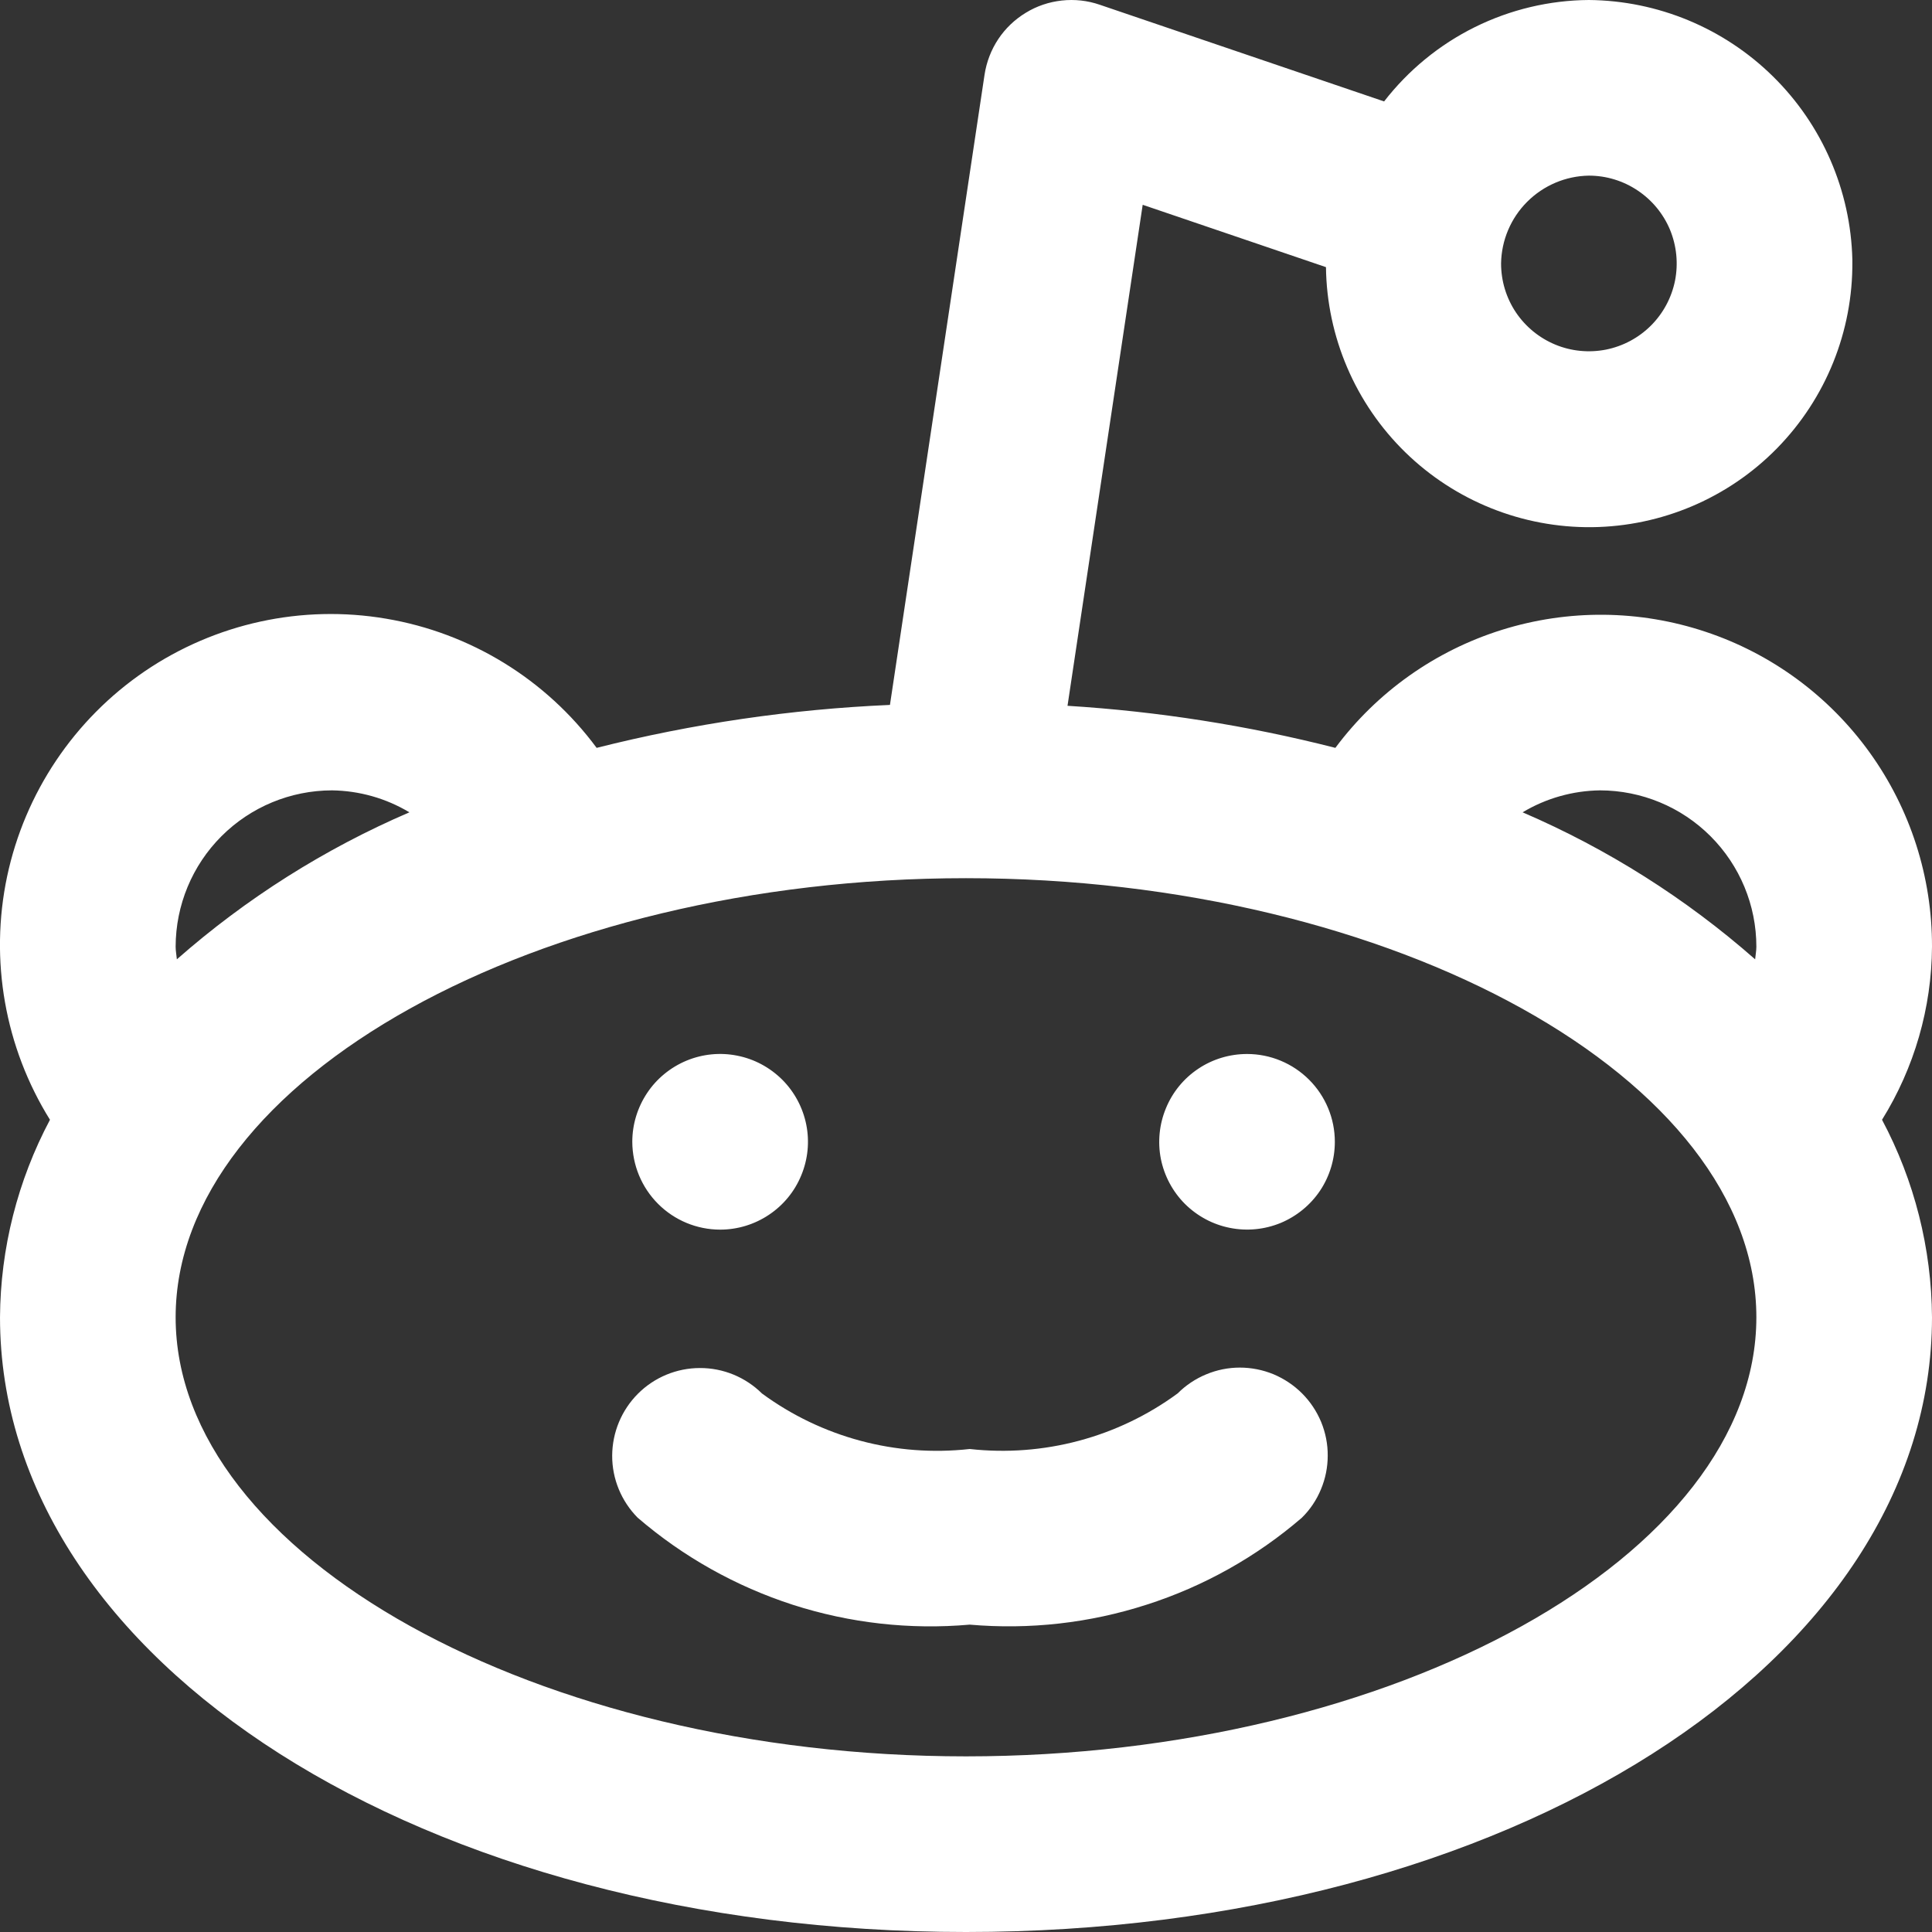 <svg width="22" height="22" viewBox="0 0 22 22" fill="none" xmlns="http://www.w3.org/2000/svg">
<rect x="0" y="0" width="22" height="22" fill="#333333" stroke="none"/>
<path d="M13.41 15.867C12.728 16.368 11.883 16.593 11.042 16.5C10.202 16.594 9.358 16.368 8.677 15.868C8.489 15.682 8.235 15.577 7.97 15.578C7.706 15.578 7.452 15.683 7.265 15.87C7.078 16.057 6.972 16.311 6.971 16.576C6.97 16.84 7.075 17.094 7.261 17.282C7.778 17.727 8.379 18.064 9.028 18.274C9.678 18.483 10.362 18.56 11.042 18.5C11.722 18.559 12.406 18.483 13.056 18.273C13.706 18.065 14.307 17.728 14.824 17.283C14.918 17.191 14.992 17.08 15.042 16.959C15.093 16.837 15.119 16.707 15.119 16.576C15.12 16.444 15.094 16.314 15.044 16.192C14.993 16.07 14.92 15.96 14.827 15.867C14.734 15.774 14.623 15.7 14.502 15.649C14.38 15.599 14.25 15.573 14.118 15.573C13.987 15.573 13.857 15.599 13.735 15.65C13.614 15.7 13.503 15.774 13.41 15.867L13.41 15.867ZM8.201 14.002C8.398 14.002 8.592 13.943 8.756 13.833C8.921 13.723 9.049 13.567 9.124 13.384C9.2 13.201 9.22 13 9.181 12.806C9.142 12.612 9.047 12.434 8.907 12.294C8.767 12.155 8.589 12.059 8.395 12.021C8.201 11.982 8 12.002 7.817 12.078C7.635 12.154 7.478 12.282 7.369 12.446C7.259 12.611 7.2 12.804 7.2 13.002C7.201 13.267 7.306 13.521 7.494 13.709C7.681 13.896 7.935 14.002 8.201 14.002ZM14.201 12.002C14.003 12.002 13.809 12.06 13.645 12.17C13.48 12.28 13.352 12.436 13.277 12.619C13.201 12.802 13.181 13.003 13.219 13.197C13.258 13.39 13.353 13.569 13.493 13.709C13.633 13.848 13.811 13.944 14.005 13.982C14.199 14.021 14.4 14.001 14.583 13.926C14.765 13.85 14.922 13.722 15.032 13.558C15.142 13.393 15.2 13.2 15.2 13.002C15.2 12.737 15.095 12.483 14.907 12.295C14.72 12.108 14.466 12.002 14.201 12.002ZM22 10.78C22.002 9.987 21.754 9.214 21.291 8.57C20.828 7.926 20.174 7.444 19.421 7.194C18.669 6.943 17.857 6.936 17.1 7.173C16.343 7.41 15.68 7.88 15.206 8.516C14.207 8.261 13.185 8.101 12.156 8.037L13.012 2.332L15.099 3.042C15.109 3.836 15.433 4.594 16.001 5.149C16.569 5.704 17.334 6.011 18.128 6.003C18.922 5.994 19.681 5.671 20.236 5.104C20.792 4.536 21.1 3.772 21.093 2.978V2.955C21.074 2.17 20.75 1.422 20.19 0.871C19.631 0.32 18.878 0.007 18.093 0C17.642 0.003 17.198 0.109 16.794 0.309C16.39 0.509 16.037 0.799 15.761 1.155L12.523 0.054C12.384 0.006 12.237 -0.01 12.091 0.006C11.945 0.022 11.805 0.069 11.68 0.146C11.555 0.222 11.448 0.324 11.367 0.446C11.286 0.568 11.233 0.707 11.211 0.852L10.134 8.027C9.007 8.076 7.888 8.24 6.794 8.516C6.215 7.734 5.356 7.207 4.396 7.045C3.437 6.882 2.453 7.097 1.648 7.644C0.844 8.192 0.283 9.029 0.081 9.98C-0.12 10.932 0.055 11.925 0.569 12.751C0.201 13.444 0.005 14.215 6.13822e-05 15C6.13822e-05 18.925 4.832 22 11 22C17.168 22 22 18.925 22 15C21.995 14.216 21.8 13.444 21.431 12.751C21.799 12.159 21.996 11.477 22 10.78ZM18.093 2C18.291 2 18.484 2.059 18.648 2.169C18.813 2.279 18.941 2.435 19.017 2.617C19.092 2.8 19.112 3.001 19.074 3.195C19.035 3.389 18.94 3.567 18.8 3.707C18.66 3.847 18.482 3.942 18.288 3.981C18.094 4.019 17.893 4 17.71 3.924C17.527 3.848 17.371 3.72 17.261 3.556C17.151 3.391 17.093 3.198 17.093 3C17.097 2.736 17.204 2.484 17.39 2.298C17.577 2.111 17.829 2.004 18.093 2ZM3.78 9C4.091 9.004 4.395 9.09 4.662 9.25C3.697 9.665 2.803 10.23 2.014 10.924C2.01 10.876 2 10.829 2 10.78C2.001 10.308 2.188 9.856 2.522 9.522C2.856 9.188 3.308 9.001 3.78 9ZM11 20C6.121 20 2 17.71 2 15C2 12.29 6.121 10 11 10C15.879 10 20 12.29 20 15C20 17.71 15.879 20 11 20ZM19.986 10.924C19.197 10.23 18.303 9.665 17.338 9.25C17.605 9.09 17.909 9.004 18.22 9C18.692 9.001 19.144 9.188 19.478 9.522C19.812 9.856 20 10.308 20 10.78C20 10.829 19.99 10.876 19.986 10.924Z" fill="white"/>
</svg>

